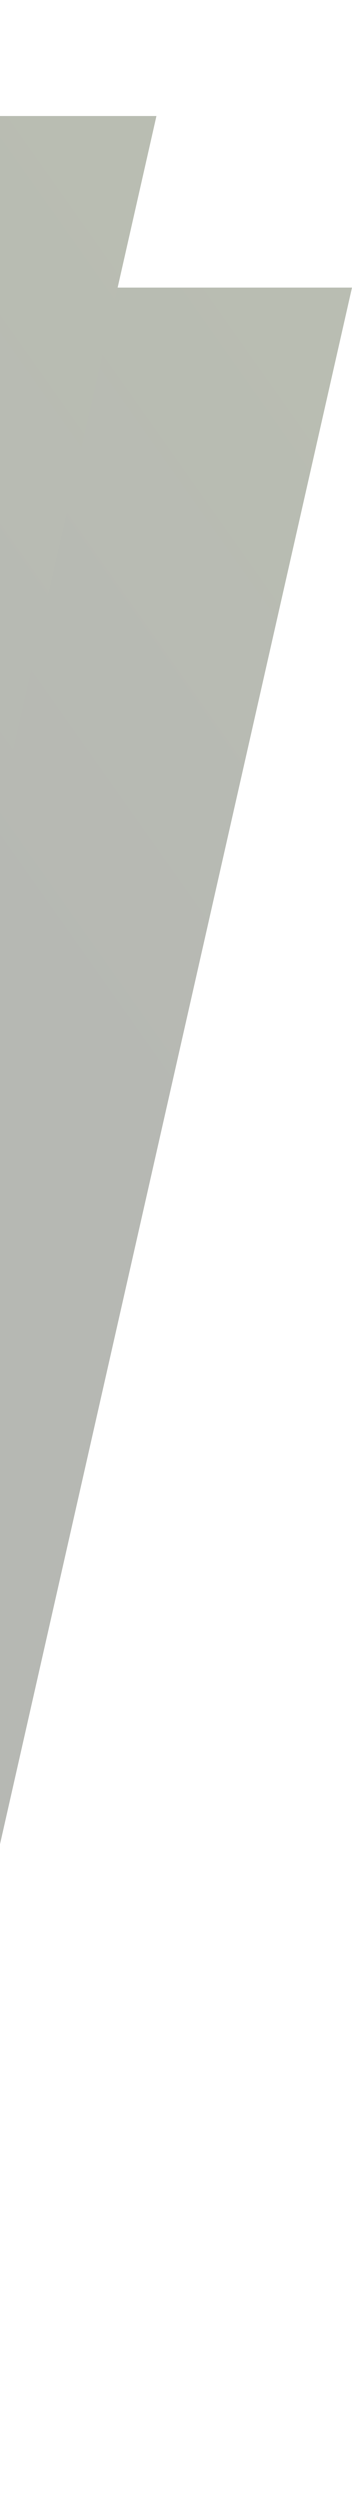 <svg width="216" height="1530" viewBox="0 0 216 1530" fill="none" xmlns="http://www.w3.org/2000/svg">
<g opacity="0.34">
<path d="M216 176H-91V1530L216 176Z" fill="url(#paint0_linear_58_65)"/>
<g filter="url(#filter0_d_58_65)">
<path d="M96 93H-211V1447L96 93Z" fill="url(#paint1_linear_58_65)"/>
</g>
</g>
<defs>
<filter id="filter0_d_58_65" x="-282" y="0" width="449" height="1496" filterUnits="userSpaceOnUse" color-interpolation-filters="sRGB">
<feFlood flood-opacity="0" result="BackgroundImageFix"/>
<feColorMatrix in="SourceAlpha" type="matrix" values="0 0 0 0 0 0 0 0 0 0 0 0 0 0 0 0 0 0 127 0" result="hardAlpha"/>
<feOffset dy="-22"/>
<feGaussianBlur stdDeviation="35.5"/>
<feComposite in2="hardAlpha" operator="out"/>
<feColorMatrix type="matrix" values="0 0 0 0 0 0 0 0 0 0 0 0 0 0 0 0 0 0 0.89 0"/>
<feBlend mode="normal" in2="BackgroundImageFix" result="effect1_dropShadow_58_65"/>
<feBlend mode="normal" in="SourceGraphic" in2="effect1_dropShadow_58_65" result="shape"/>
</filter>
<linearGradient id="paint0_linear_58_65" x1="185.5" y1="241.5" x2="-115" y2="454" gradientUnits="userSpaceOnUse">
<stop stop-color="#313D1E"/>
<stop offset="1" stop-color="#292E20"/>
</linearGradient>
<linearGradient id="paint1_linear_58_65" x1="65.5" y1="158.5" x2="-235" y2="371" gradientUnits="userSpaceOnUse">
<stop stop-color="#313D1E"/>
<stop offset="1" stop-color="#292E20"/>
</linearGradient>
</defs>
</svg>
